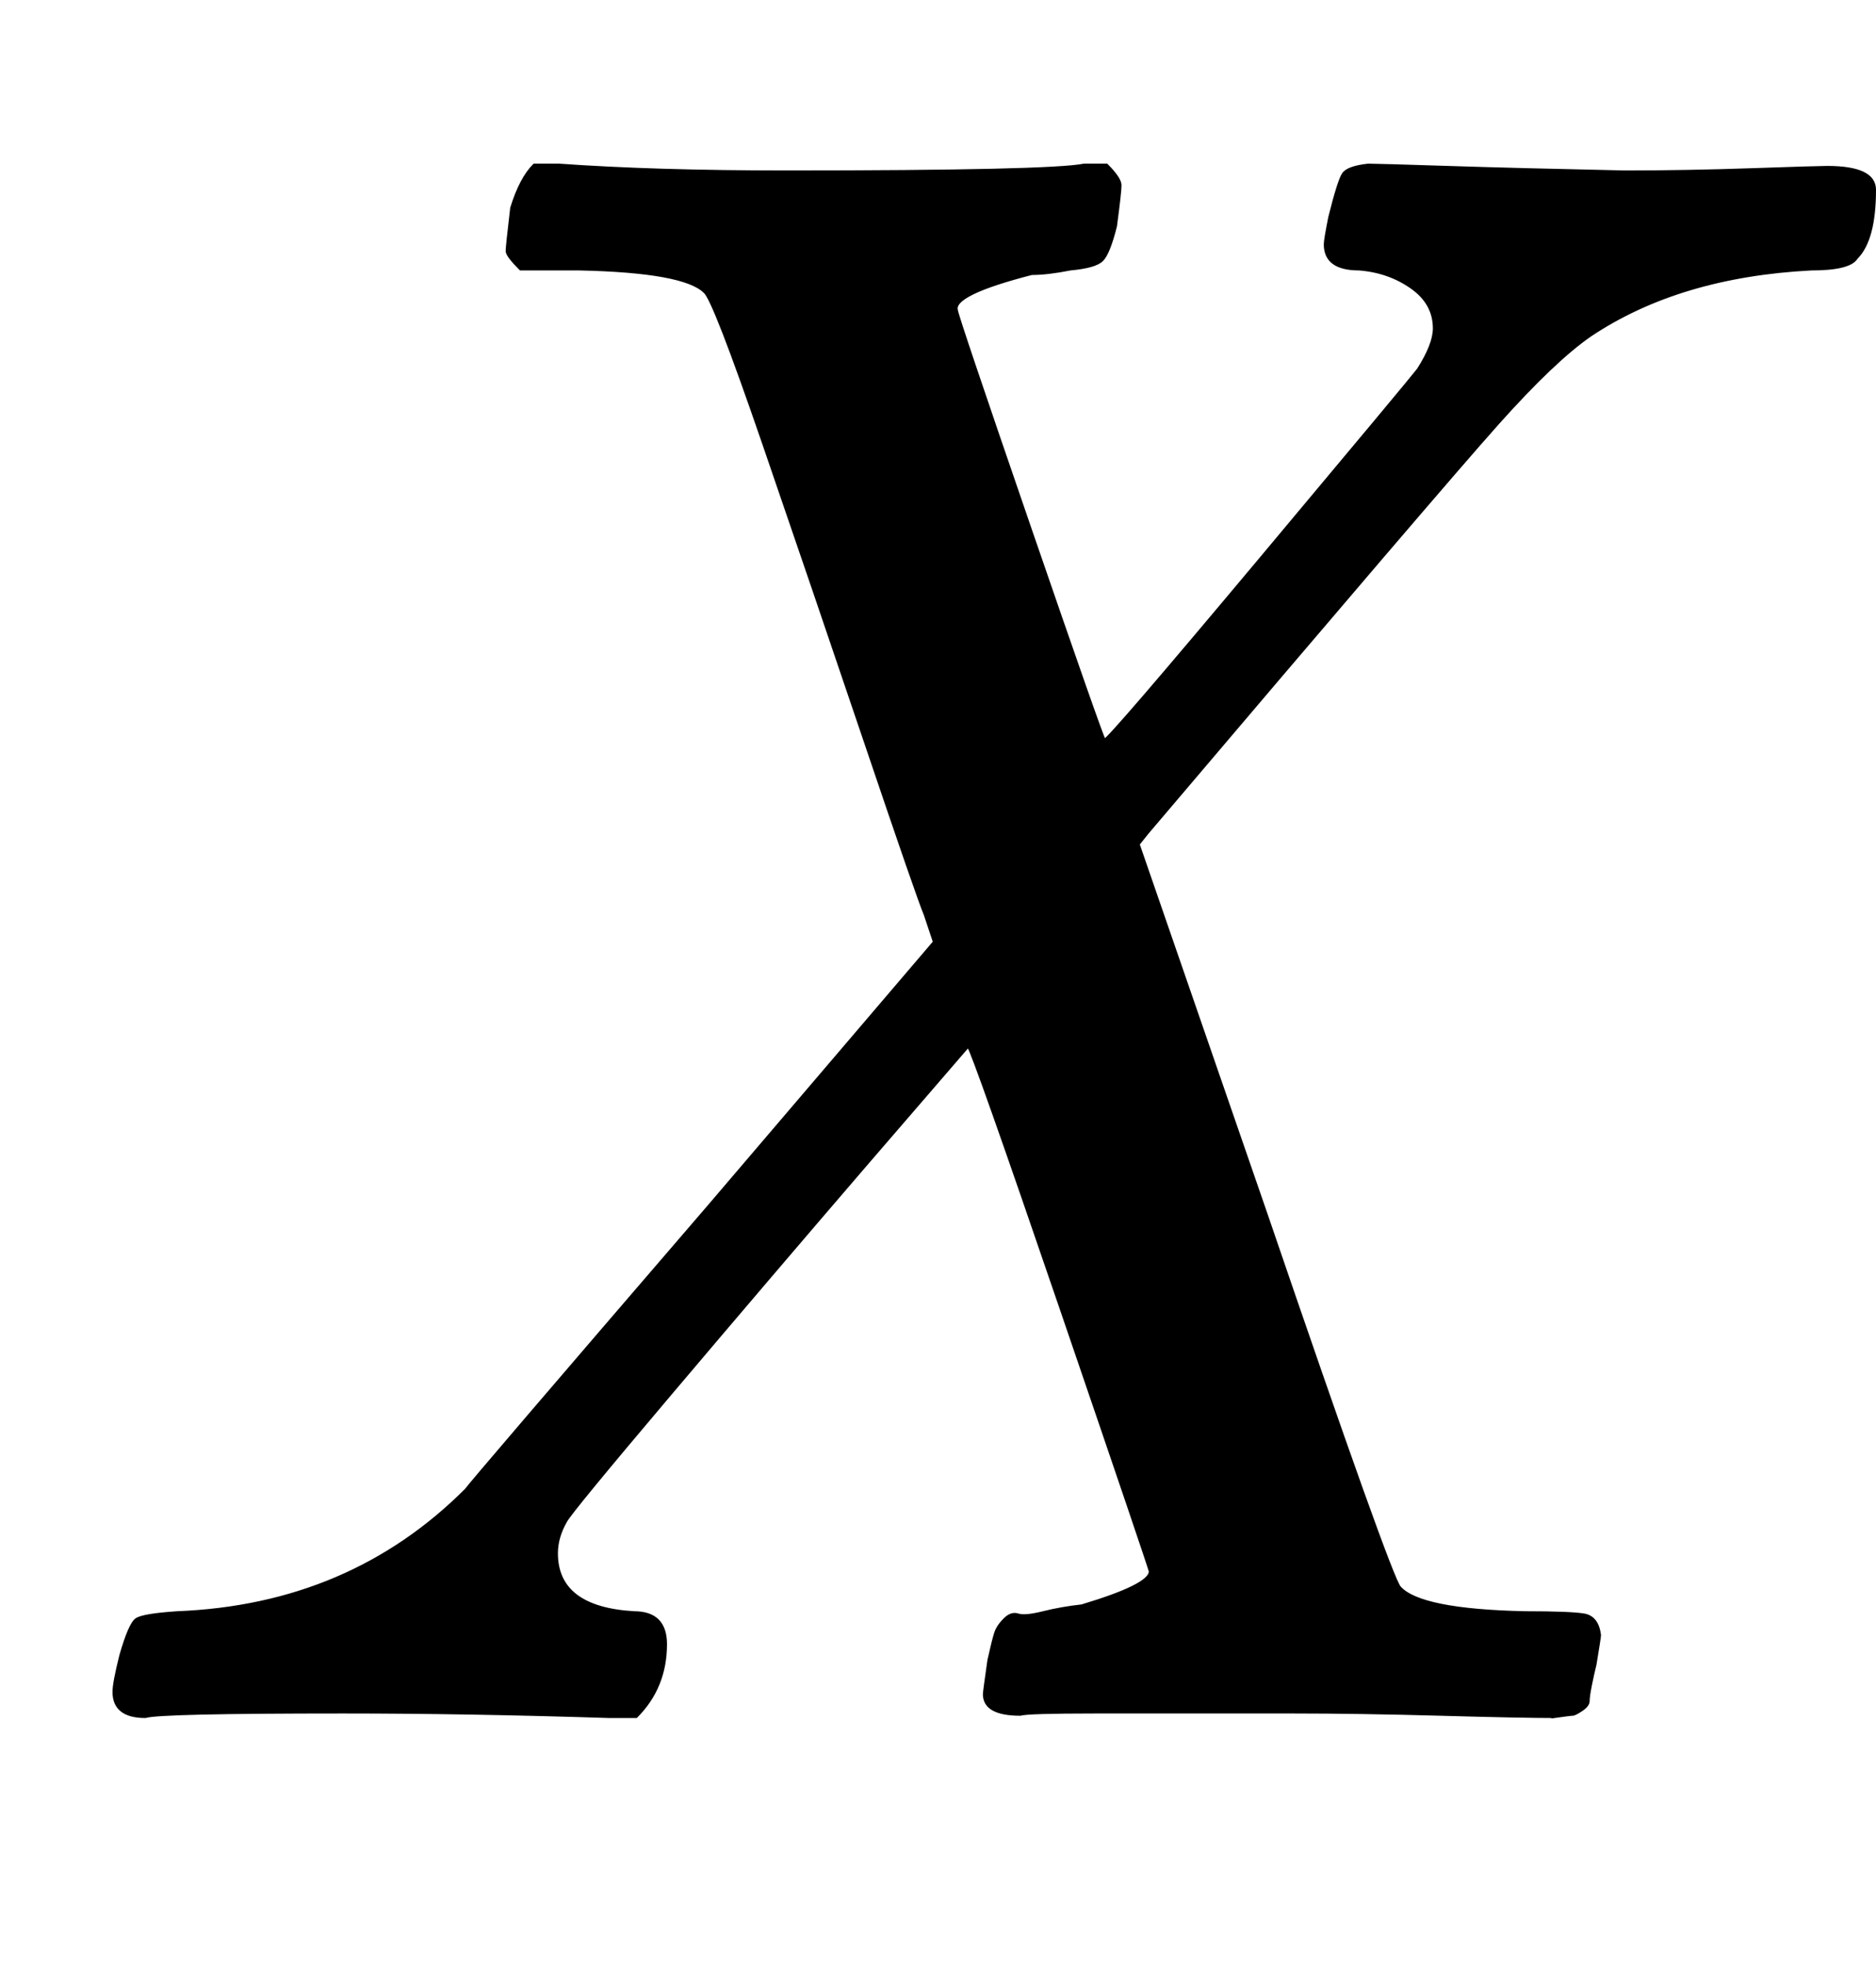 <svg xmlns="http://www.w3.org/2000/svg" xmlns:xlink="http://www.w3.org/1999/xlink" style="vertical-align:-.255ex;margin-right:-.19ex" width="1.917ex" height="2.009ex" viewBox="0 -755.5 825.5 865.1"><defs><path id="a" stroke-width="1" d="M684 0q-14 0-50 1t-65 1h-87q-30 0-33-1-16 0-16 9 0 1 2 15 2 9 3 12t4 6 6 2 11 1 17 3q30 9 30 15 0 1-39 115t-41 116l-44-51q-43-50-87-102t-46-56q-4-7-4-14 0-24 34-26 14 0 14-14 0-19-13-32h-12q-62 2-117 2-81 0-87-2-14 0-14 11 0 4 3 16 4 14 7 16t18 3q76 3 127 54 2 3 107 125l99 116-4 12q-3 7-26 75t-45 132-26 67q-9 9-55 10h-26q-6 6-6 8t2 19q4 13 10 19h11q42-3 100-3 116 0 131 3h10q6-6 6-9t-2-18q-3-12-6-15t-14-4q-10-2-17-2-35-9-33-16 0-2 32-95t33-94 68 79 70 84q7 11 7 18 0 11-10 18t-23 8q-15 0-15 11 0 2 2 12 4 16 6 19t11 4q4 0 35-1t78-2q27 0 56 1t33 1q21 0 21-10 0-22-8-30-3-5-20-5-58-3-97-29-16-11-41-39T505 389l-4-5 56-162q55-161 59-165 9-10 55-11 20 0 26-1t7-9q0-1-2-13-1-4-2-9t-1-7-3-4-4-2-8-1z"/></defs><use fill="currentColor" stroke="currentColor" stroke-width="0" transform="scale(1 -1)" xlink:href="#a"/></svg>
